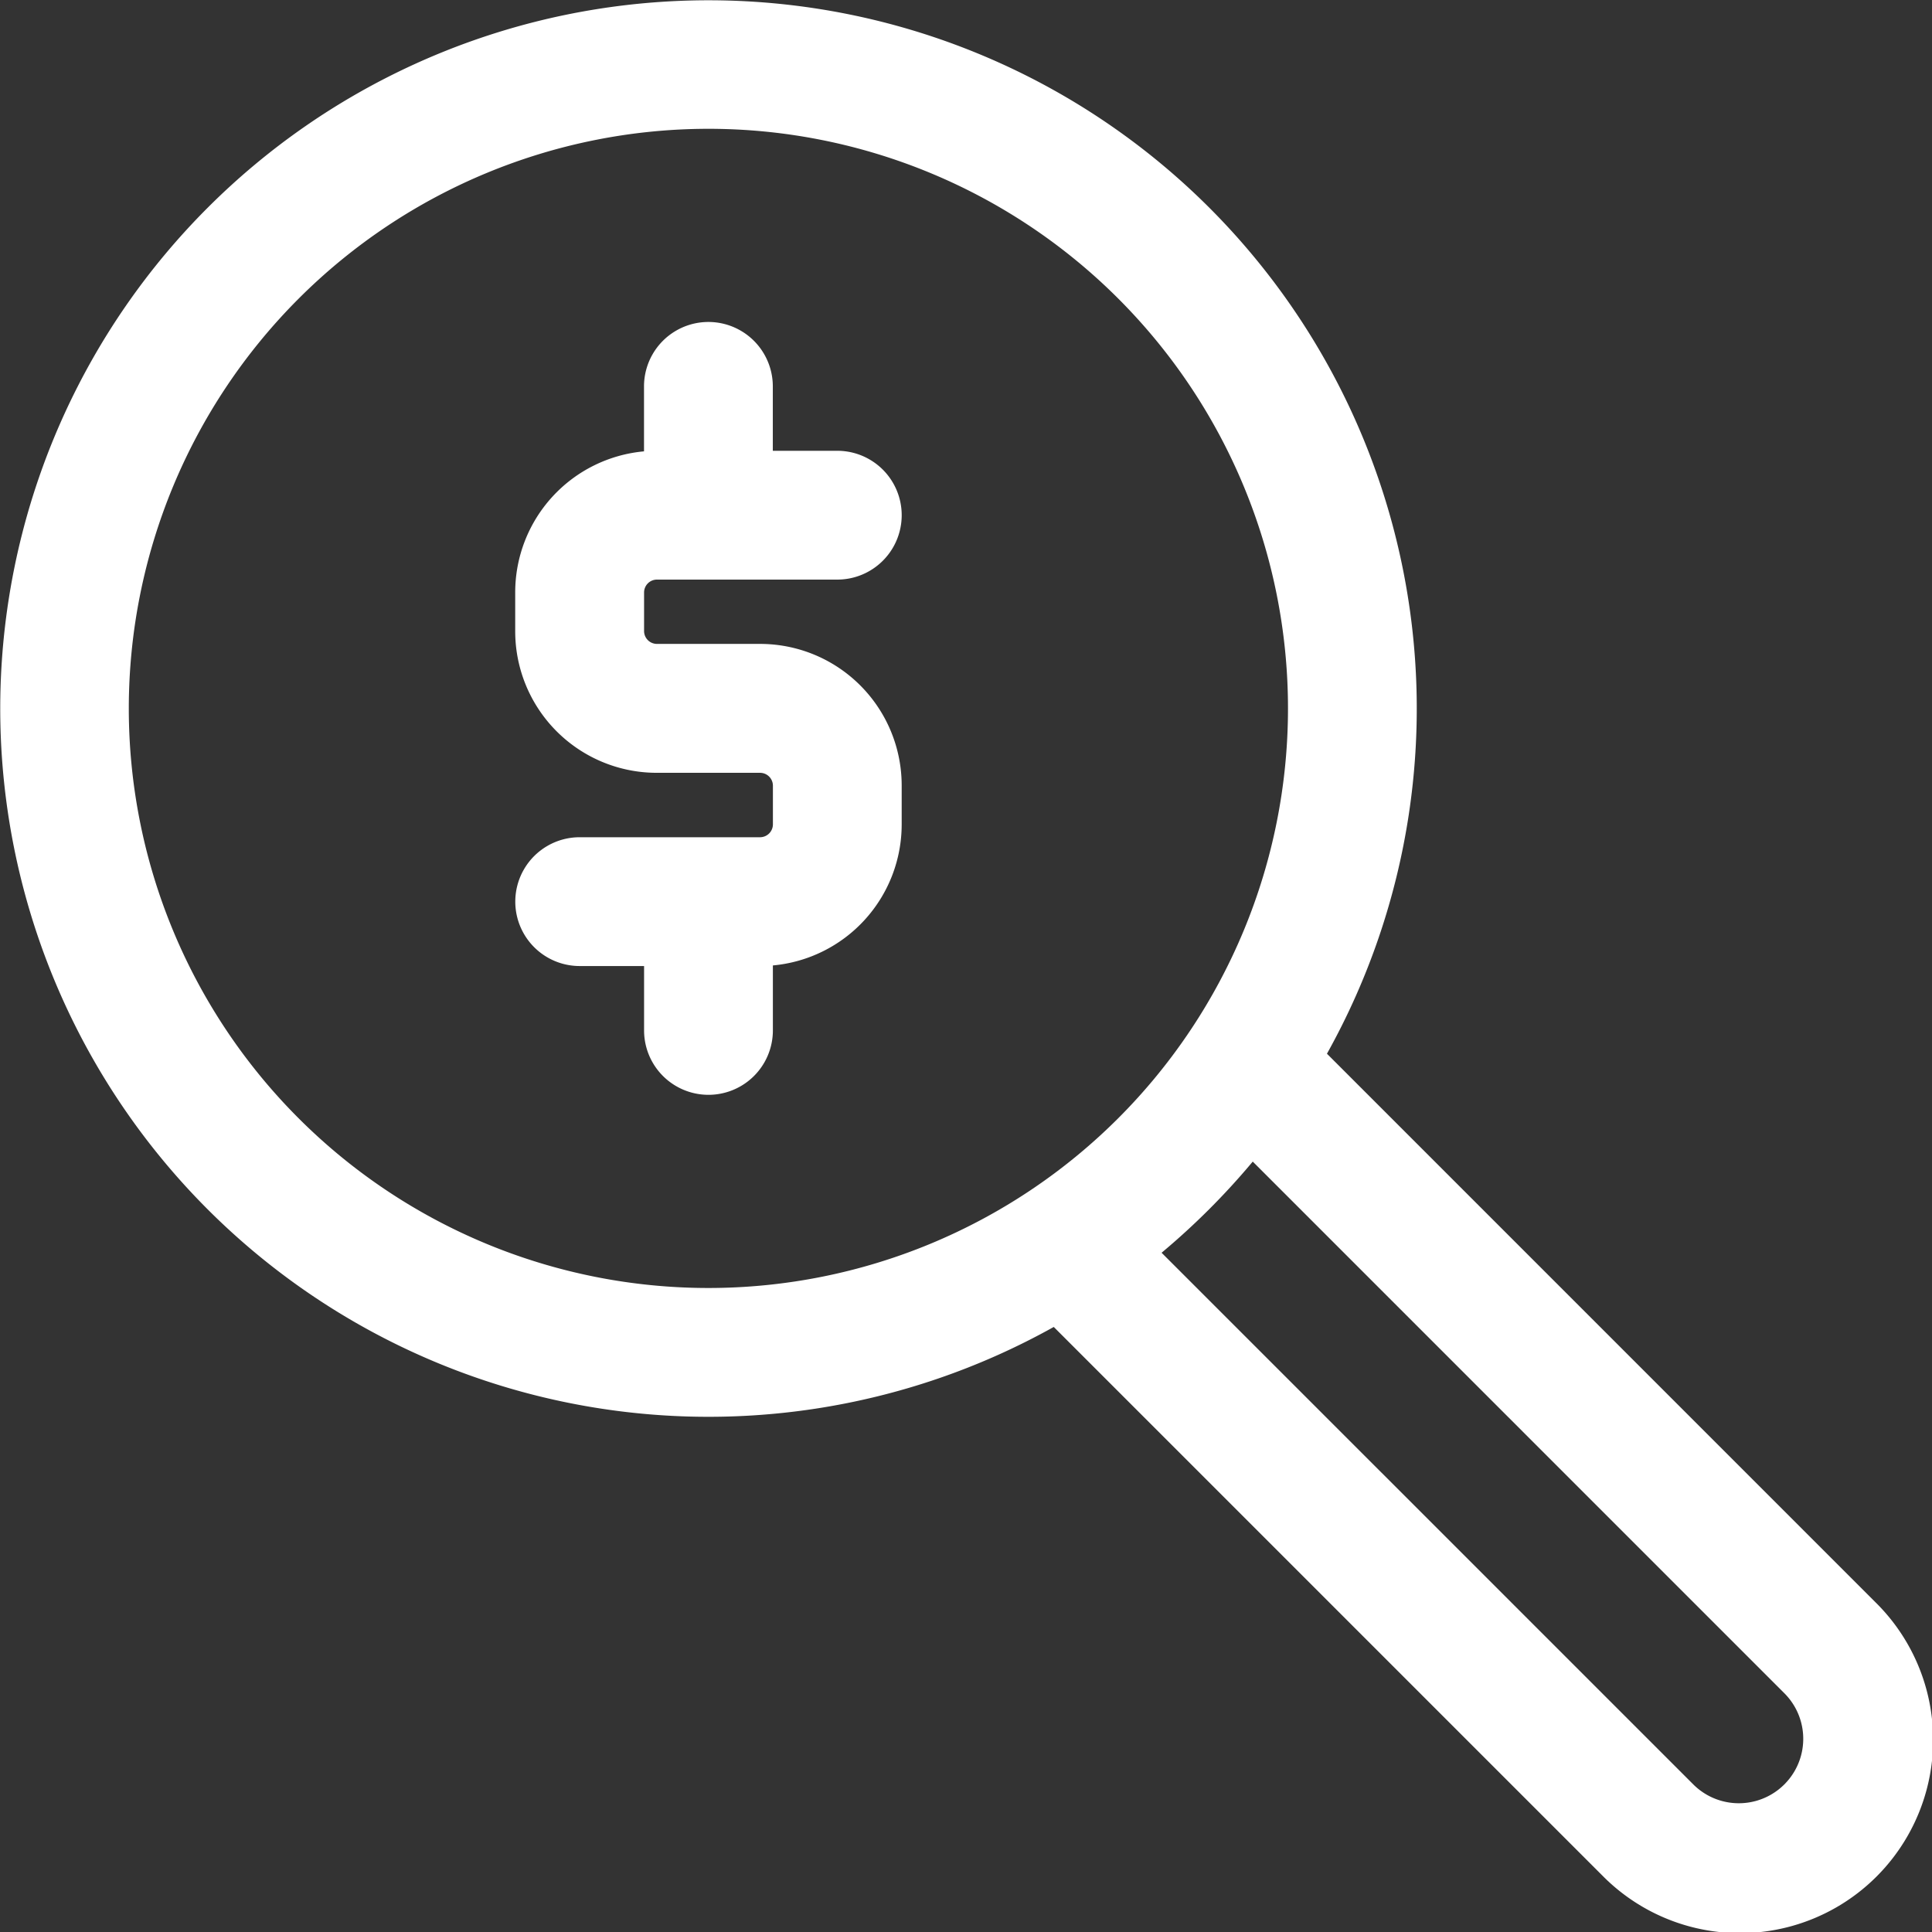 <svg id="search-icon" xmlns="http://www.w3.org/2000/svg" xmlns:xlink="http://www.w3.org/1999/xlink" width="58.604" height="58.604" viewBox="0 0 58.604 58.604">
  <rect x="0" y="0" width="58.604" height="58.604" fill="#333333" stroke="none"/>
  <defs>
    <clipPath id="clip-path">
      <rect id="Rectangle_3419" data-name="Rectangle 3419" width="58.604" height="58.604" fill="none"/>
    </clipPath>
  </defs>
  <g id="Group_8145" data-name="Group 8145" transform="translate(0 0)" clip-path="url(#clip-path)">
    <path id="Path_2799" data-name="Path 2799" d="M24.907,17.049A4.295,4.295,0,0,0,21,21.33V22.5a4.294,4.294,0,0,0,4.3,4.3h3.126a.391.391,0,0,1,.391.391v1.172a.391.391,0,0,1-.391.391h-5.47a1.953,1.953,0,0,0,0,3.907h1.953v1.953a1.953,1.953,0,1,0,3.907,0V32.643a4.295,4.295,0,0,0,3.907-4.281V27.19a4.294,4.294,0,0,0-4.3-4.3H25.3a.391.391,0,0,1-.391-.391V21.33a.391.391,0,0,1,.391-.391h5.47a1.953,1.953,0,1,0,0-3.907H28.814V15.078a1.953,1.953,0,1,0-3.907,0Z" transform="translate(-5.372 -3.358)" fill="#fff" fill-rule="evenodd"/>
    <path id="Path_2800" data-name="Path 2800" d="M31.964,40.251,48.6,56.887A5.86,5.86,0,1,0,56.887,48.6L40.251,31.963a21.484,21.484,0,1,0-8.287,8.288ZM38,35.235A21.9,21.9,0,0,1,35.235,38L51.362,54.126a1.954,1.954,0,0,0,2.764-2.764ZM21.488,3.907A17.581,17.581,0,1,1,3.907,21.488,17.59,17.59,0,0,1,21.488,3.907" transform="translate(0 0)" fill="#fff" fill-rule="evenodd"/>
  </g>
</svg>
